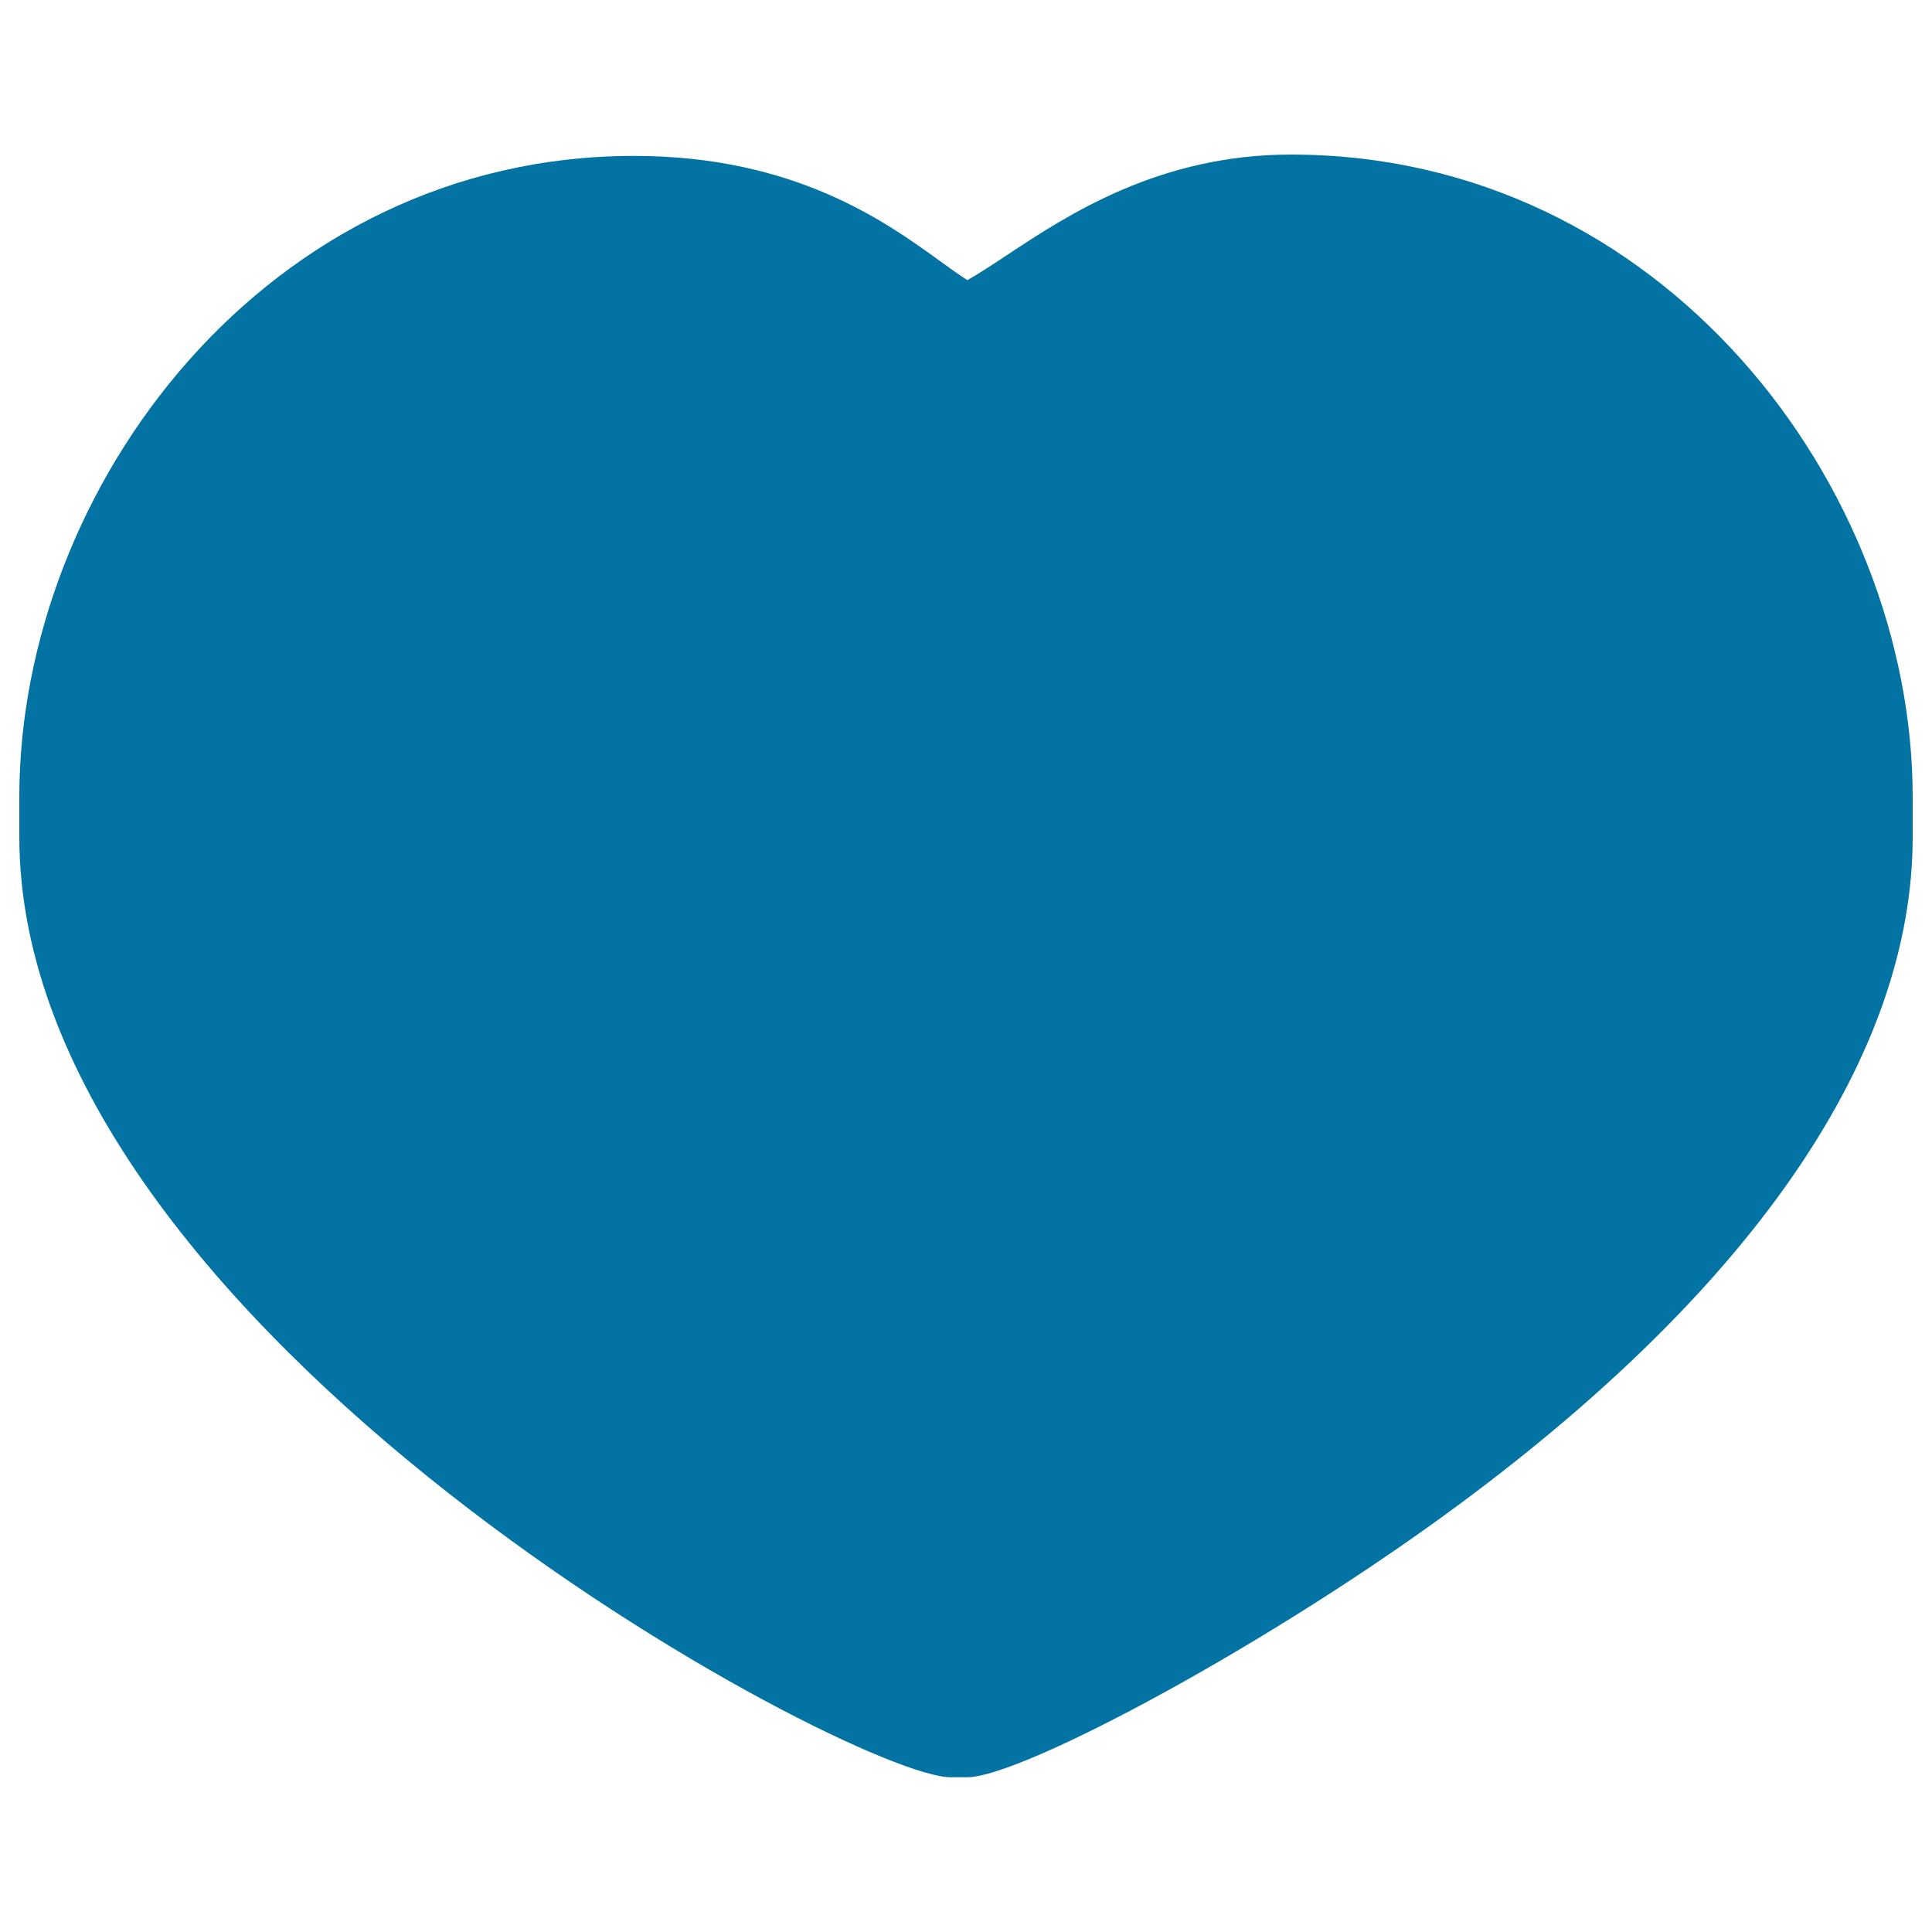 <svg xmlns="http://www.w3.org/2000/svg" viewBox="0 0 1000 1000" style="fill:#0273a2">
<title>Heart SVG icon</title>
<path d="M500.4,919.9H492c-51.1,0-482-230.5-482-486.8v-20.6C10,252.3,137.9,80.7,328.2,80.7c83.2,0,130.4,34.2,158.6,54.6c4.3,3.1,9.8,7.1,13.9,9.7c5.6-3.1,13.9-8.6,20.4-12.9c31.3-20.7,78.6-52.1,147.2-52.1C860.8,80.1,990,252,990,412.6v20.6c0,111.9-80.7,231.1-233.4,344.5c-97.7,72.6-226.9,141.7-255.7,142.2L500.4,919.9z"/>
</svg>